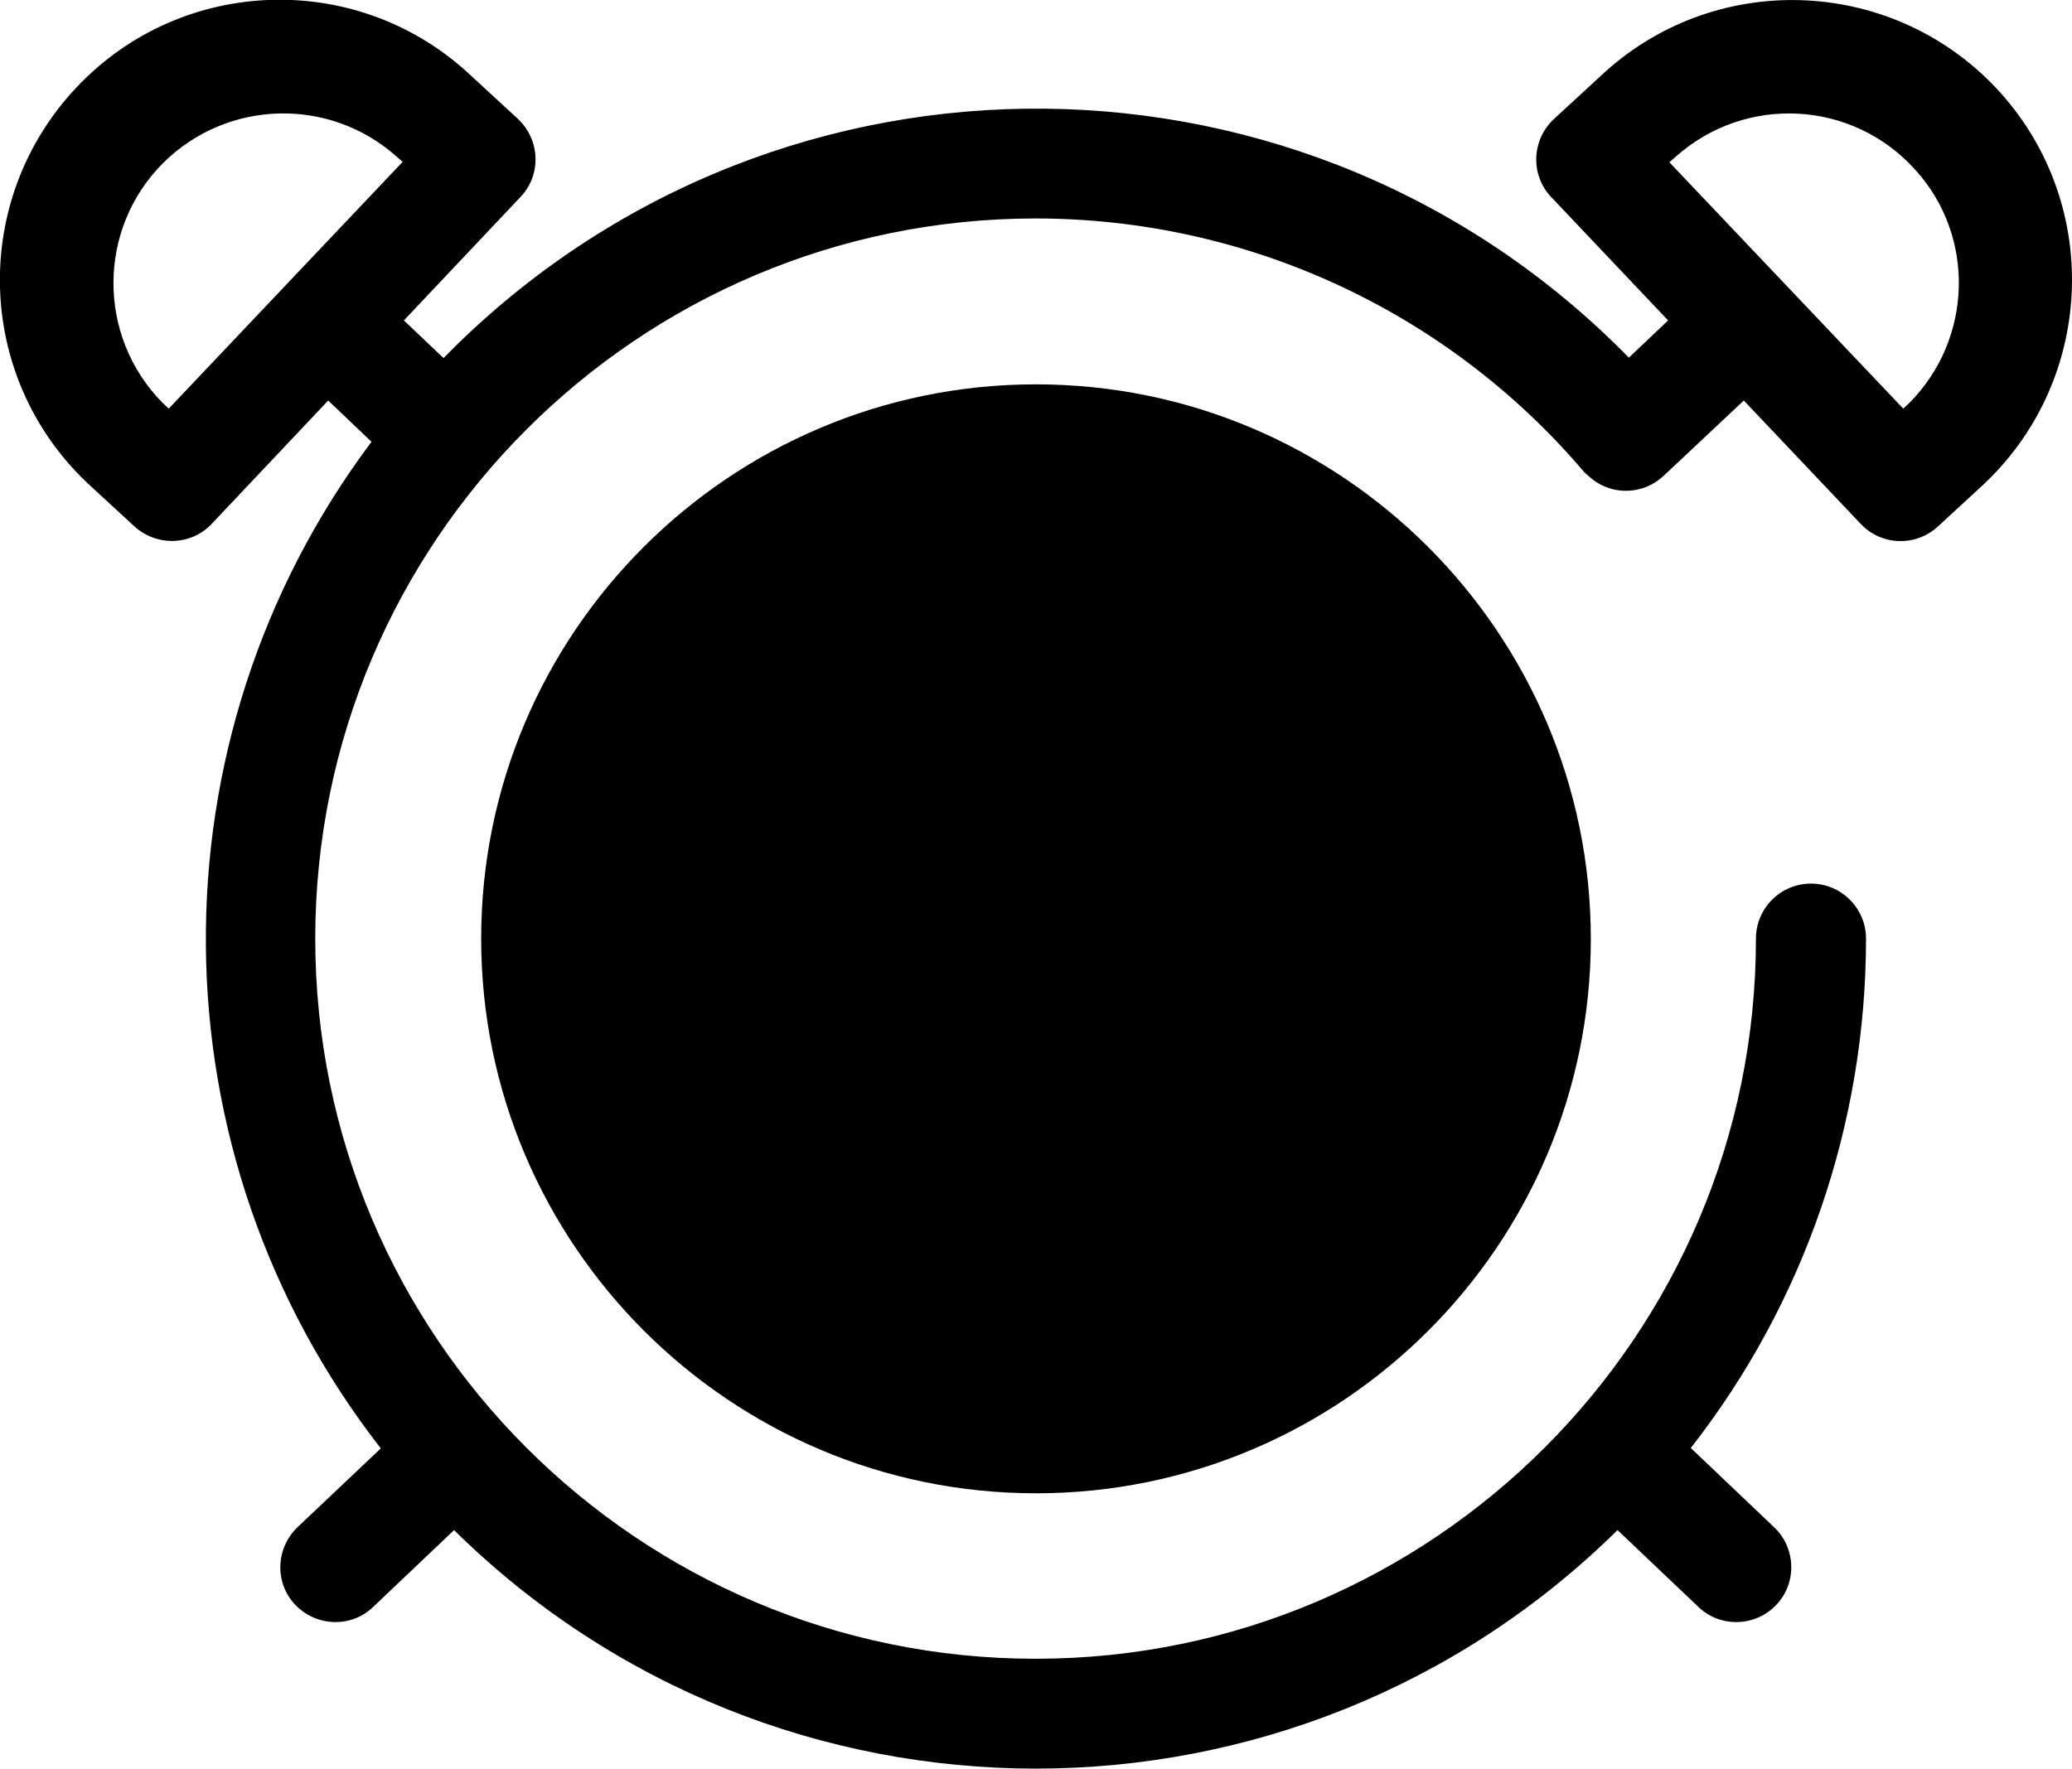 <svg xmlns="http://www.w3.org/2000/svg" viewBox="0 0 512 437.2"><circle class="svg-fill" cx="256" cy="232" r="123.5"/><path class="svg-stroke" d="M256 369.1c-75.6 0-137.1-61.5-137.1-137.1S180.4 95 256 95s137.1 61.5 137.1 137.1-61.5 137-137.1 137zm0-247c-60.7 0-109.9 49.2-109.9 109.9S195.3 341.9 256 341.9 365.9 292.7 365.9 232c-.1-60.6-49.2-109.8-109.9-109.9z"/><path class="svg-stroke" d="M316.3 245.6H256c-7.5 0-13.6-6.1-13.6-13.6v-61.2c0-7.5 6.1-13.6 13.6-13.6s13.6 6.1 13.6 13.6v47.6h46.7c7.5 0 13.6 6.1 13.6 13.6 0 7.6-6.1 13.6-13.6 13.6z"/><path class="svg-stroke" d="M493.1 21.6c-26.3-27.7-70-28.9-97.7-2.7L384 29.4c-5.5 5.1-5.9 13.7-.8 19.2l.1.1 28.9 30.5-9.7 9.2c-79.2-80.9-208.9-82.2-289.8-3l-3.1 3.1-9.8-9.3 28.8-30.5c5.2-5.4 4.9-14-.5-19.2l-.1-.1-11.4-10.5C88.9-7.4 45.1-6.2 18.9 21.6s-25.1 71.5 2.7 97.8l.1.1 11.5 10.6c5.5 5 14 4.8 19.1-.6L81.1 99l10.7 10.2C36.4 183.1 37.3 285.1 94.1 358l-20.6 19.5c-5.4 5.2-5.7 13.8-.5 19.2 5.2 5.4 13.8 5.7 19.2.5l20-19c79.7 78.6 207.8 78.6 287.5 0l20 19c5.4 5.2 14.1 4.9 19.2-.5 5.2-5.4 4.9-14.1-.5-19.2l-20.6-19.6c28.1-35.9 43.3-80.3 43.3-125.9 0-7.5-6.1-13.6-13.6-13.6s-13.6 6.1-13.6 13.6c0 98.1-79.8 178-178 178s-178-79.8-178-178 79.8-178 178-178c52.1 0 101.6 22.8 135.4 62.5.1.1.2.3.4.4s.1.2.2.2.1.1.2.2l.5.4c.2.2.5.4.7.6l.1.1c5.3 4.2 12.8 3.8 17.7-.8L430.9 99l28.9 30.5c5.1 5.4 13.6 5.7 19.1.6l11.5-10.6.1-.1c27.6-26.3 28.8-70.1 2.6-97.8zM41.7 101l-1.5-1.4c-16.3-16.5-16.2-43.1.2-59.4 15.8-15.6 41-16.3 57.6-1.5l.1.1 1.4 1.2-57.8 61zm430.1-1.4l-1.5 1.4-57.8-60.9 1.4-1.2.1-.1c17.3-15.5 43.8-14.1 59.3 3.2 14.9 16.4 14.2 41.8-1.5 57.6z"/></svg>